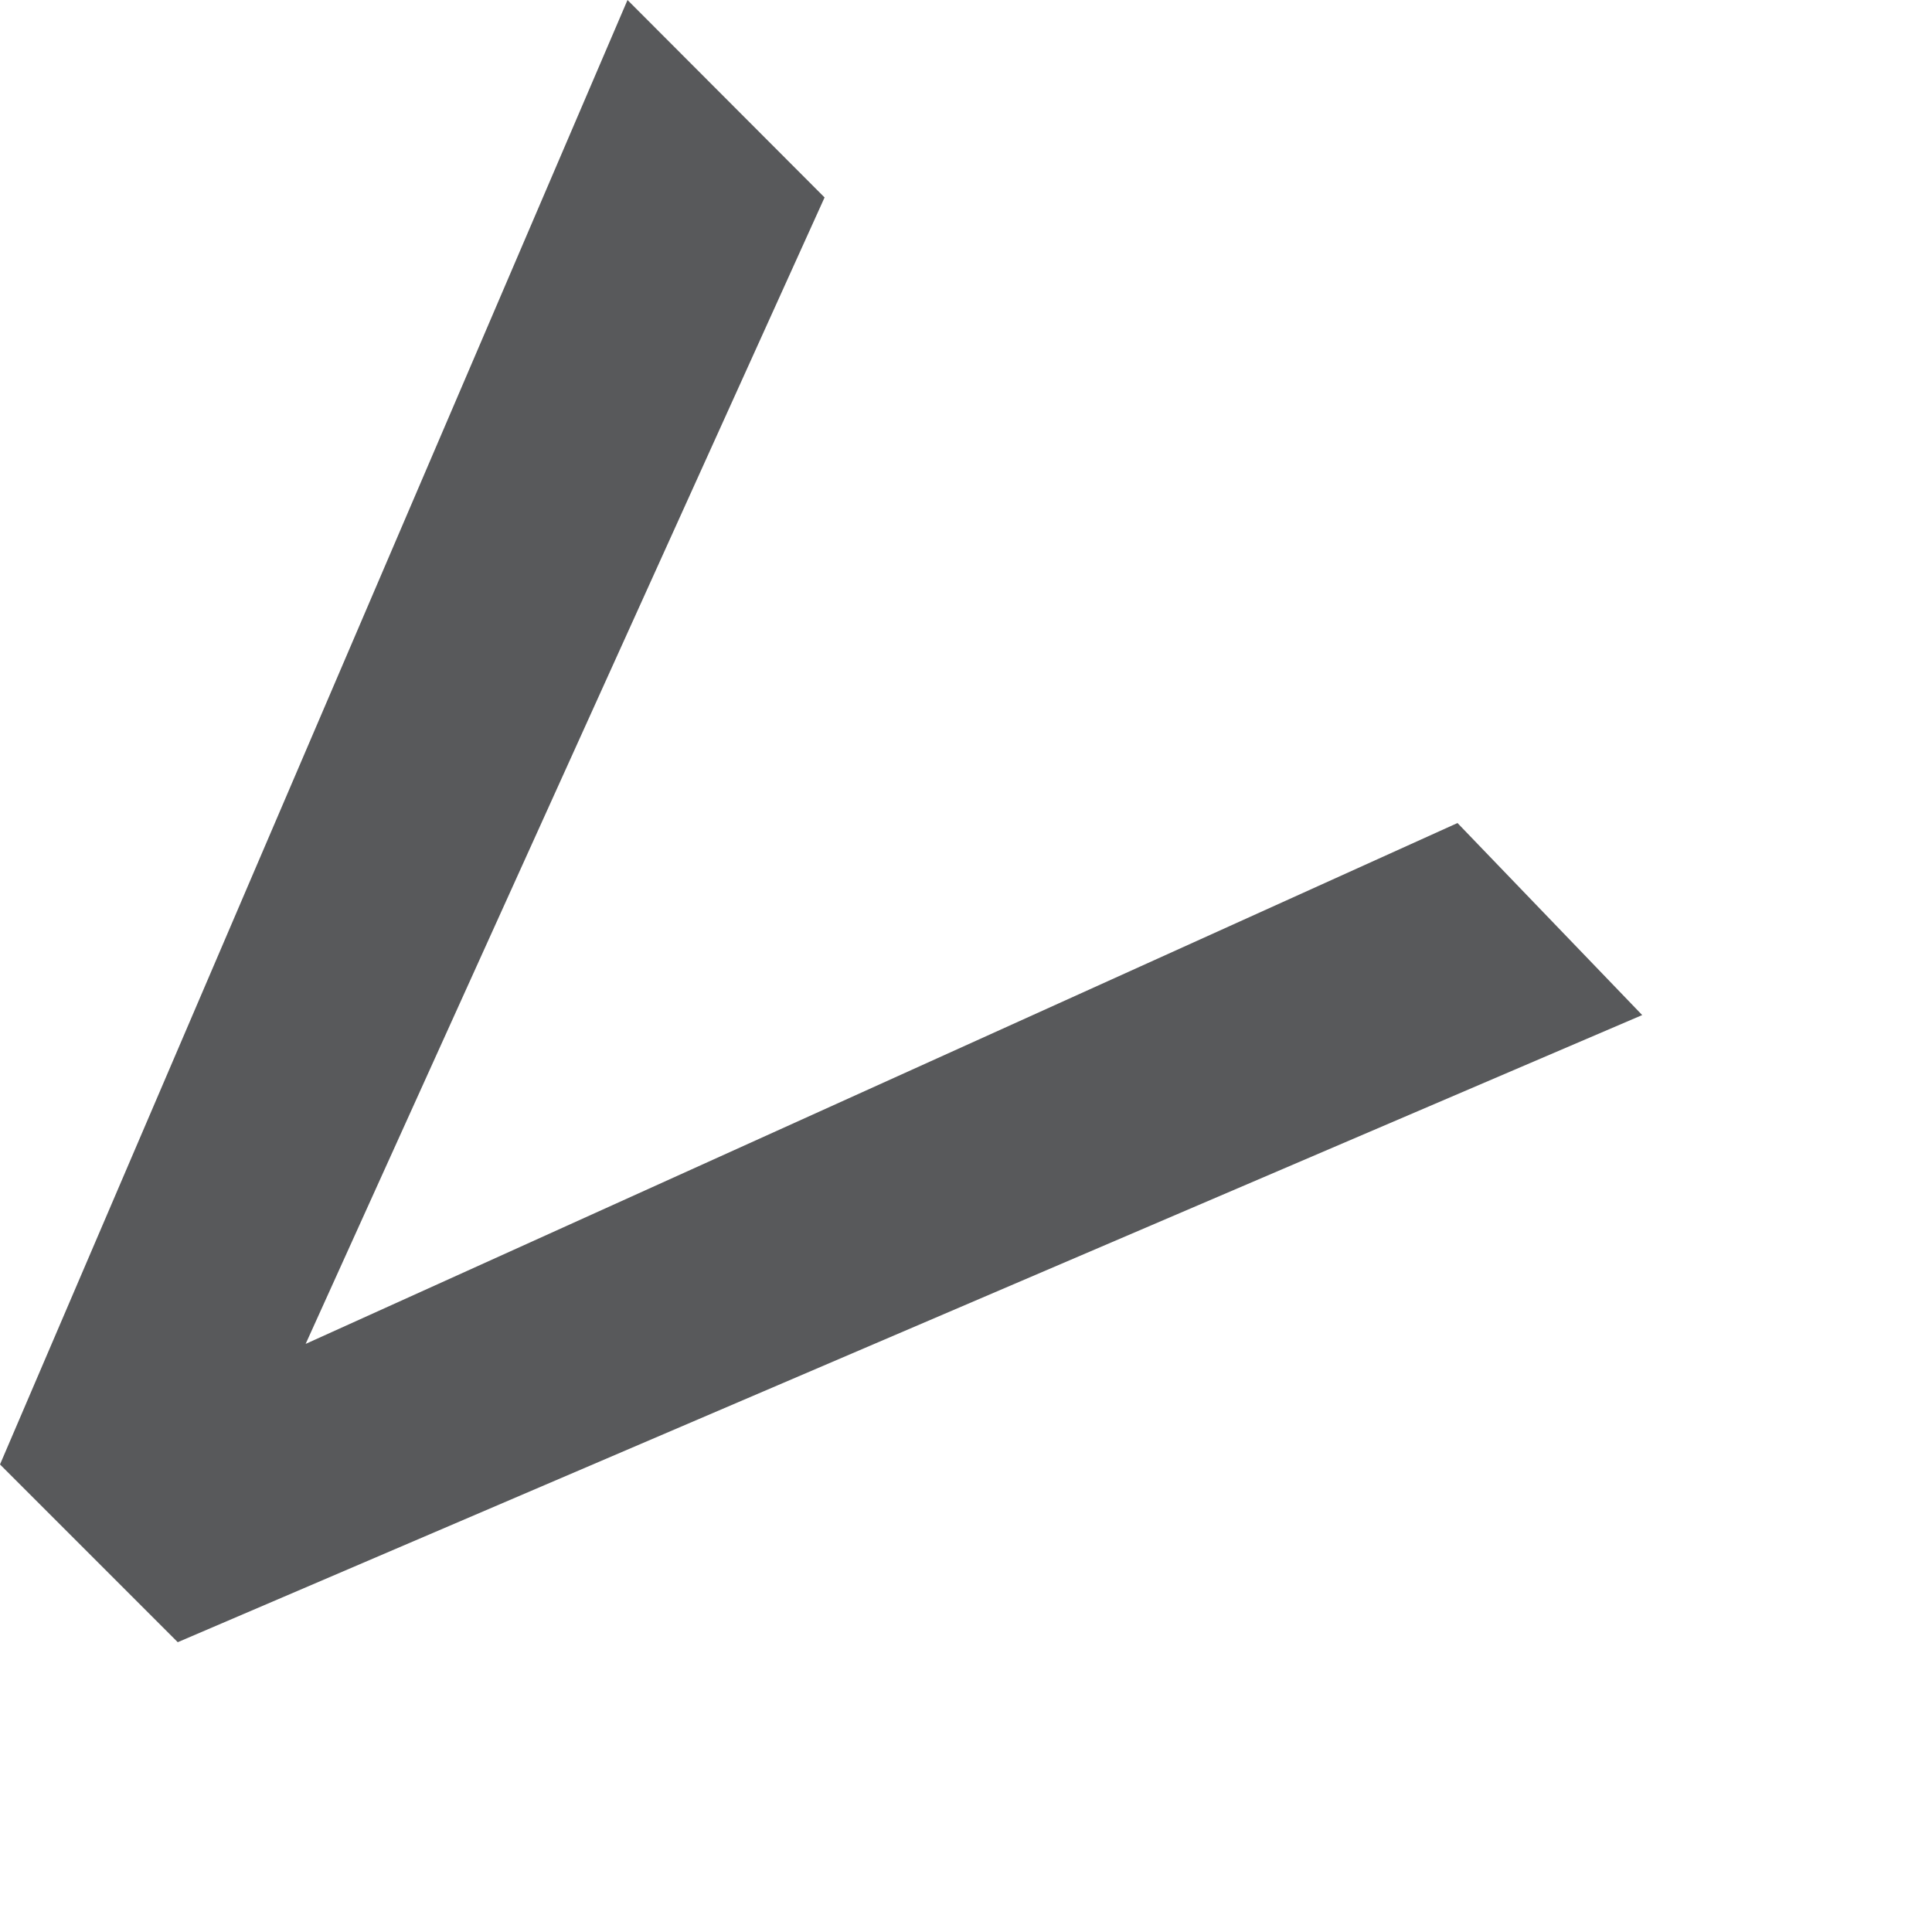 <?xml version="1.0" encoding="utf-8"?>
<svg xmlns="http://www.w3.org/2000/svg" fill="none" height="100%" overflow="visible" preserveAspectRatio="none" style="display: block;" viewBox="0 0 5 5" width="100%">
<path d="M4.25 2.627L0.46 4.25L0 3.79L1.624 0L2.134 0.511L0.791 3.478L3.772 2.13L4.25 2.627Z" fill="#58595B" id="Vector"/>
</svg>